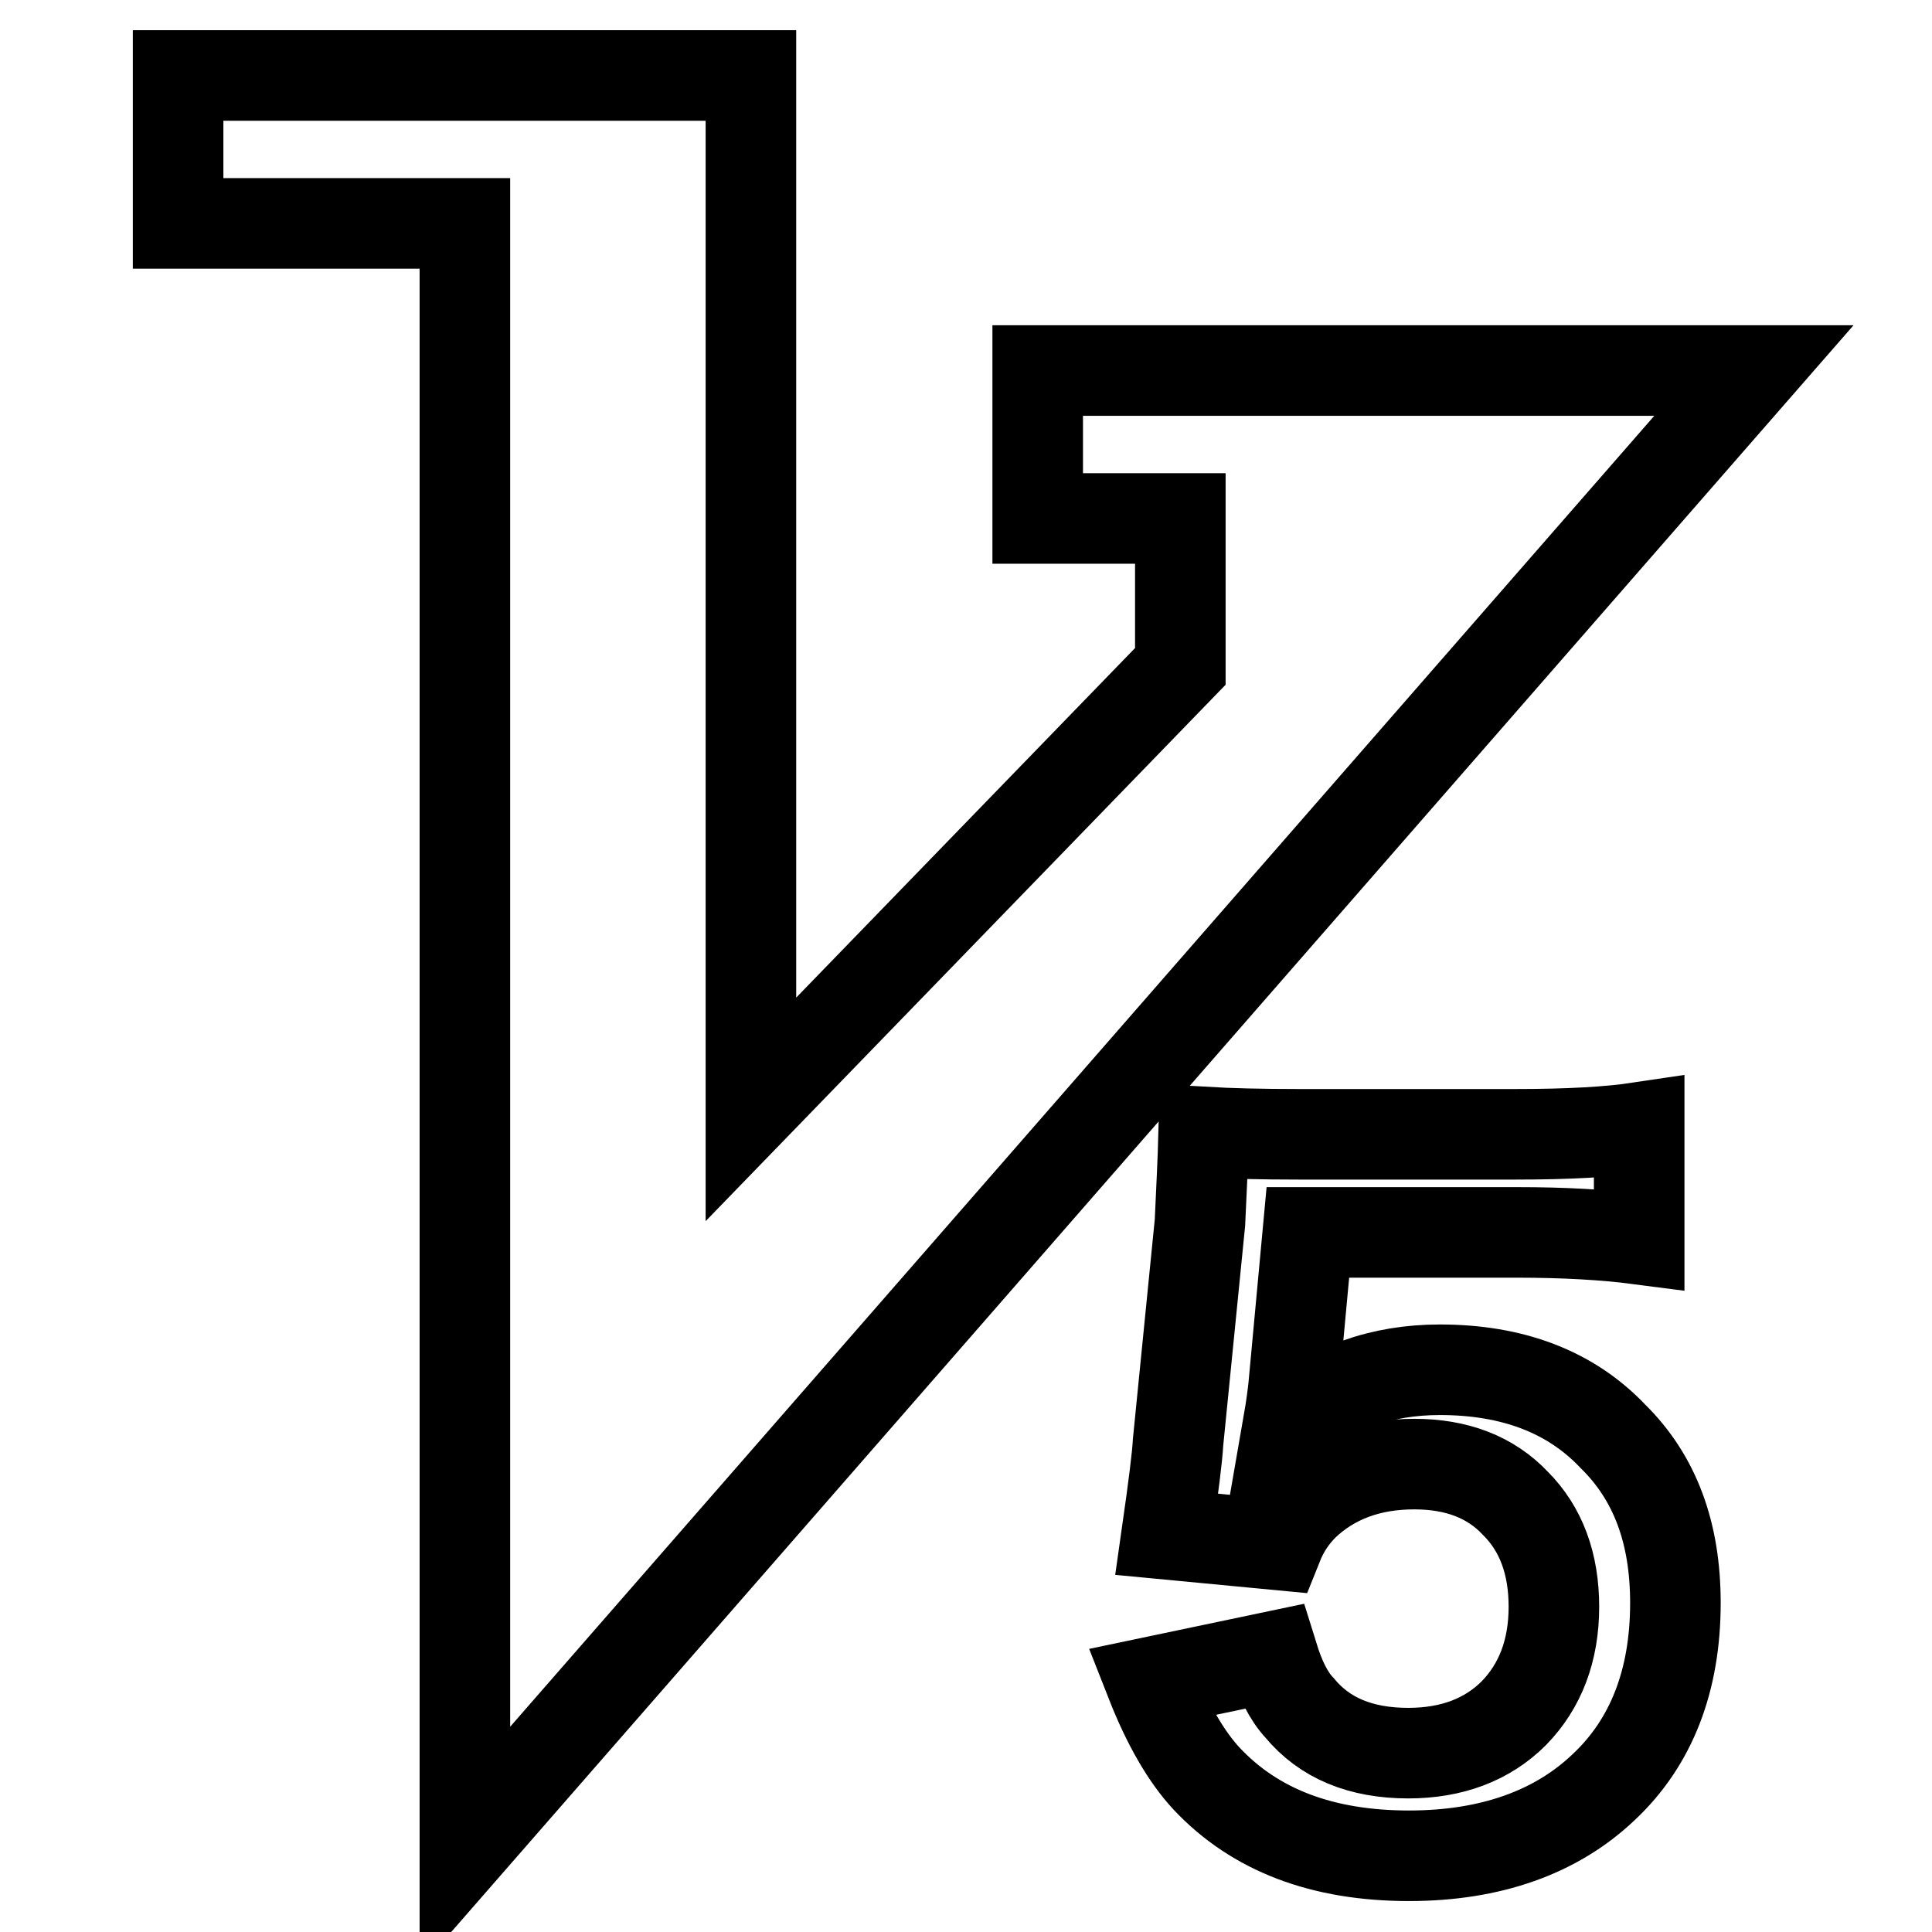 <?xml version="1.0" encoding="utf-8"?>
<!-- Svg Vector Icons : http://www.onlinewebfonts.com/icon -->
<!DOCTYPE svg PUBLIC "-//W3C//DTD SVG 1.1//EN" "http://www.w3.org/Graphics/SVG/1.1/DTD/svg11.dtd">
<svg version="1.1" xmlns="http://www.w3.org/2000/svg" xmlns:xlink="http://www.w3.org/1999/xlink" x="0px" y="0px" viewBox="0 0 256 256" enable-background="new 0 0 256 256" xml:space="preserve">
<g> <path stroke-width="12" fill-opacity="0" stroke="#000000"  d="M137.5,68.7V49.1h94.9L61.6,244.8V29.6h-38V10h75.9v137l56.9-58.7V68.7H137.5L137.5,68.7z M173.3,163.3 l-1.9,20.5c-0.1,0.9-0.3,2.6-0.7,4.9c5.6-4.8,12.3-7.2,20.1-7.2c9.6,0,17.3,2.9,22.9,8.8c5.6,5.5,8.3,12.8,8.3,22.1 c0,10.3-3.2,18.5-9.5,24.4c-6.3,6-15,9.1-25.8,9.1c-11.5,0-20.4-3.4-26.8-10.2c-2.7-2.9-5.2-7.2-7.4-12.8l16.2-3.4 c0.9,2.9,2,5.2,3.5,6.8c3.3,4,8.1,6,14.4,6c5.8,0,10.5-1.8,14-5.3c3.5-3.6,5.3-8.3,5.3-14.1c0-5.7-1.7-10.3-5.1-13.7 c-3.3-3.5-7.8-5.2-13.4-5.2c-5.9,0-10.8,1.8-14.6,5.4c-1.6,1.6-2.7,3.3-3.5,5.3l-14.7-1.4c0.9-6.3,1.4-10.3,1.5-12.2L159,162 c0.2-4.3,0.4-8.3,0.5-12c3.5,0.2,7.7,0.3,12.5,0.3h28.9c6.9,0,12.3-0.3,16.3-0.9v14.8c-4.6-0.6-10-0.9-16.2-0.9H173.3L173.3,163.3z "/></g>
</svg>